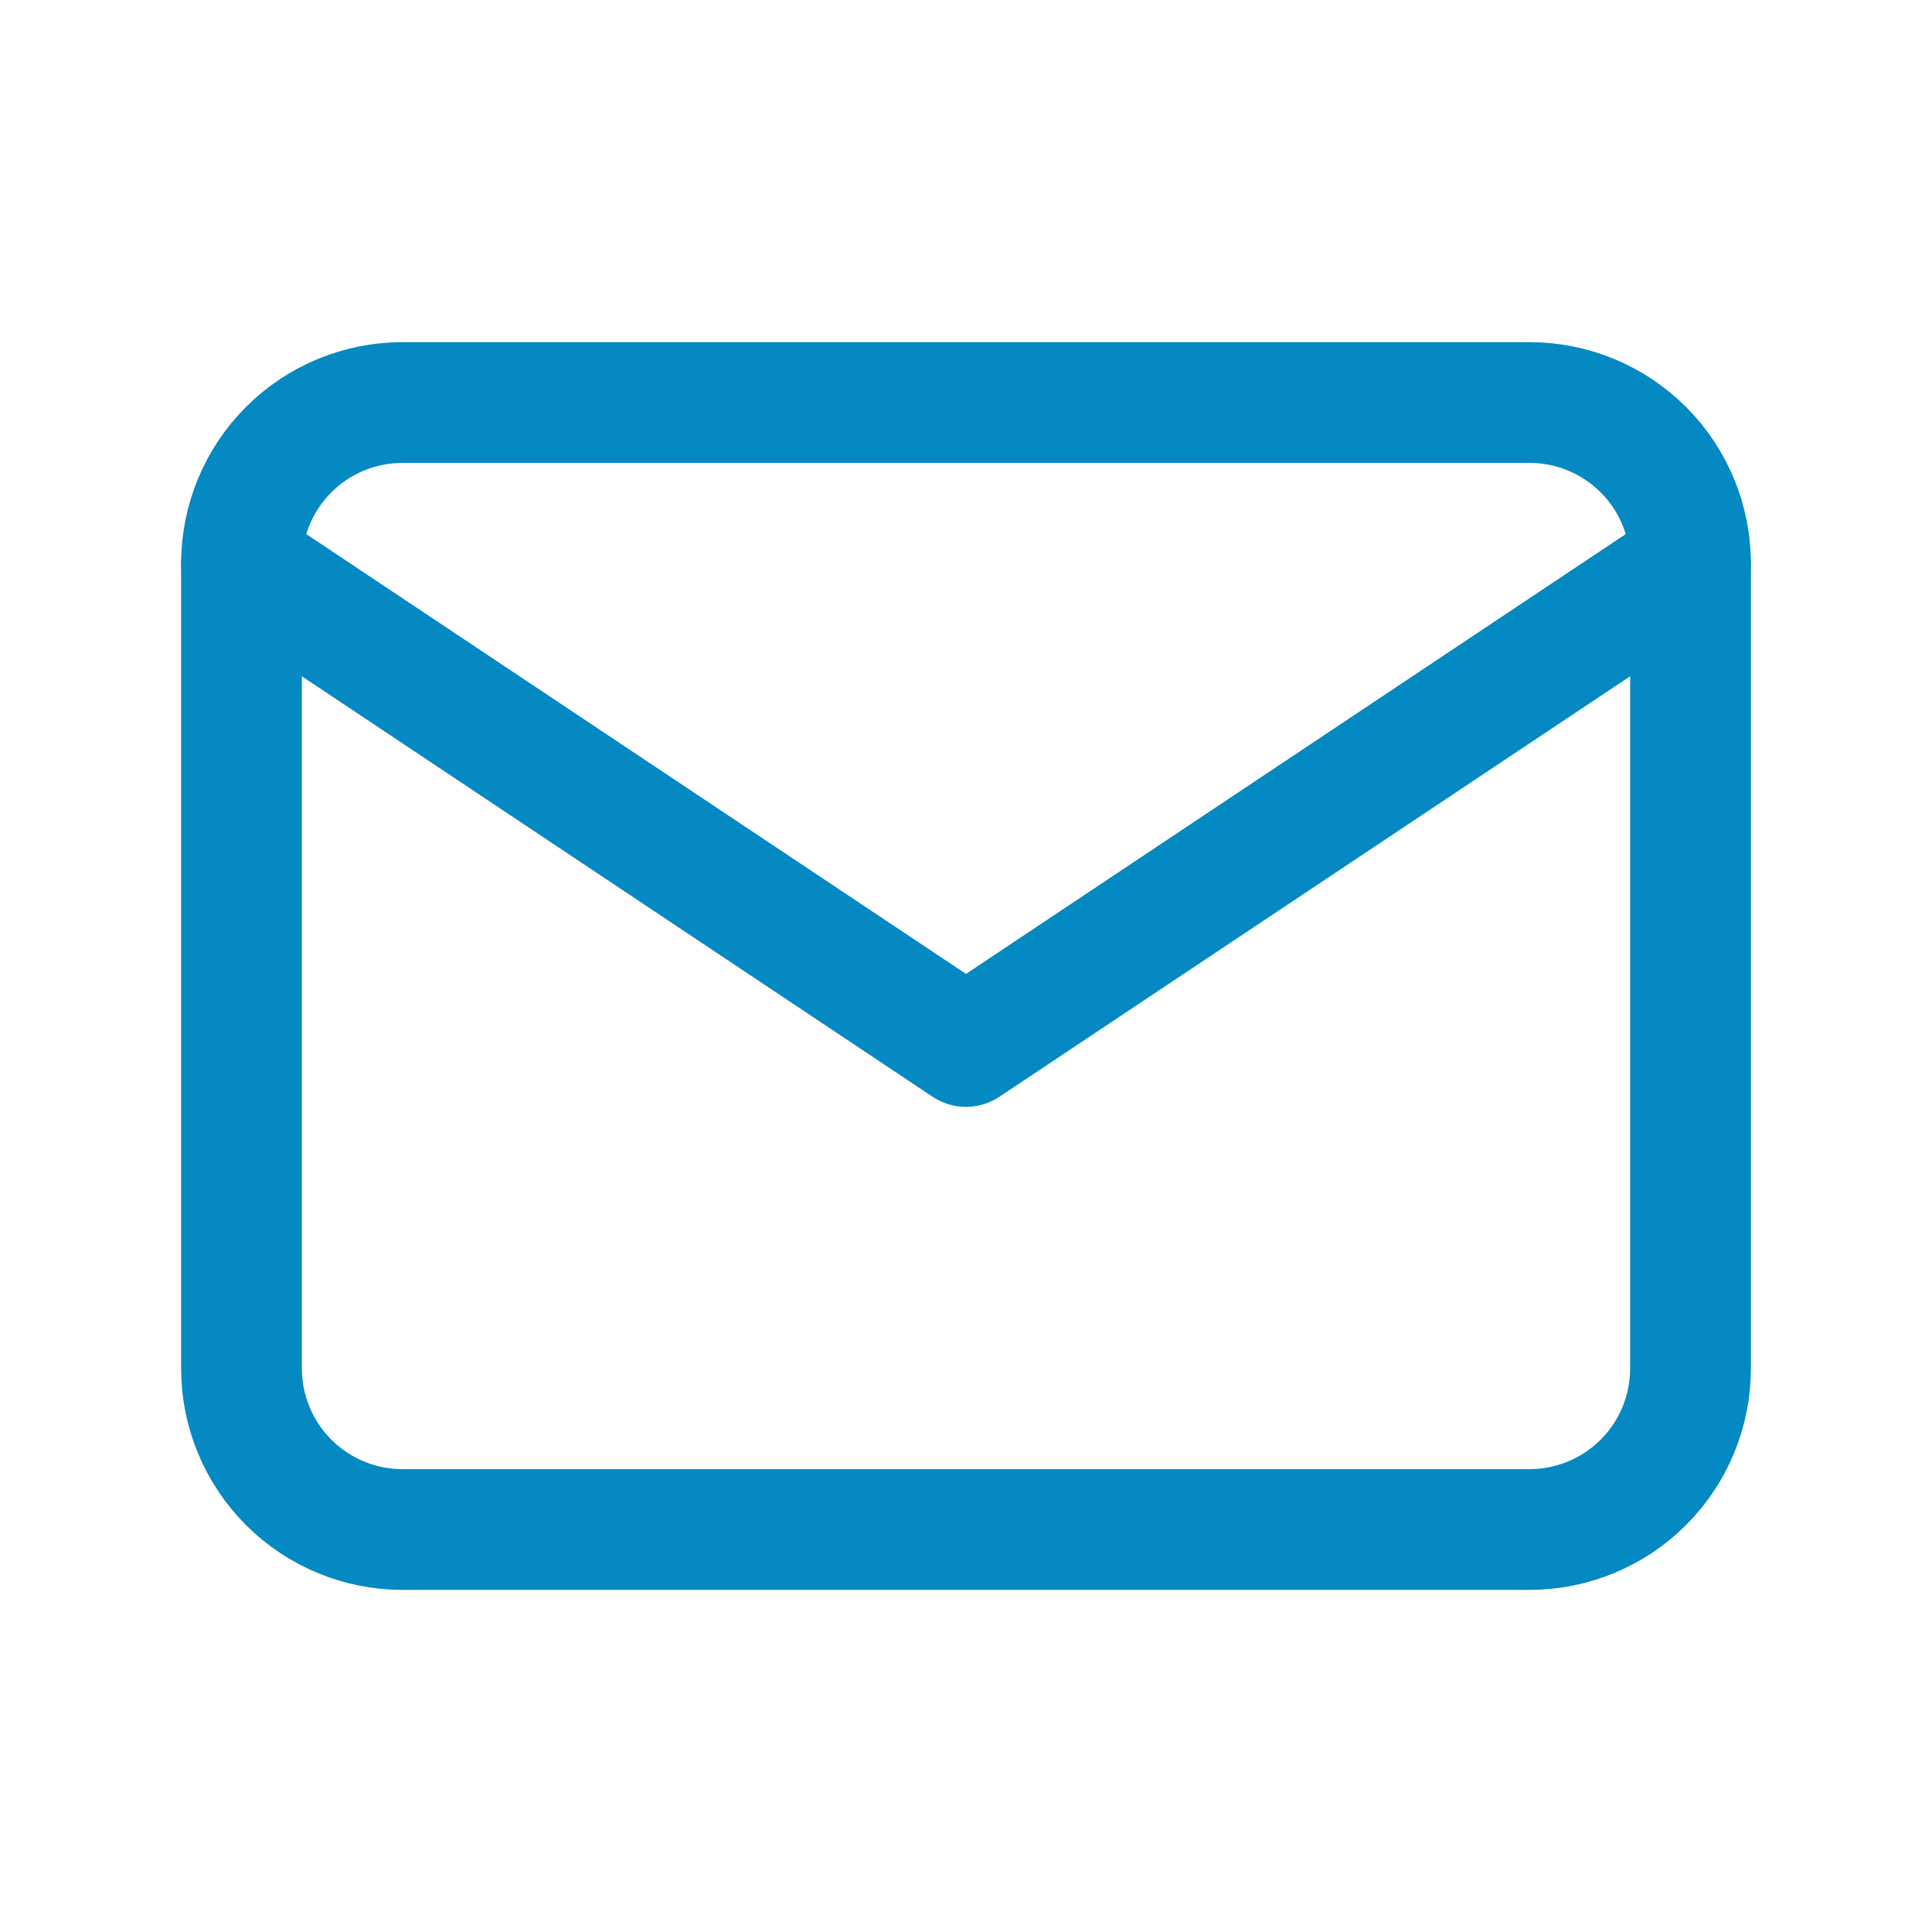 <svg width="52" height="52" viewBox="0 0 52 52" fill="none" xmlns="http://www.w3.org/2000/svg">
<g clip-path="url(#clip0_4469_2786)">
<path d="M6.5 15.167C6.5 14.018 6.957 12.915 7.769 12.103C8.582 11.29 9.684 10.834 10.833 10.834H41.167C42.316 10.834 43.418 11.29 44.231 12.103C45.044 12.915 45.5 14.018 45.5 15.167V36.834C45.5 37.983 45.044 39.085 44.231 39.898C43.418 40.71 42.316 41.167 41.167 41.167H10.833C9.684 41.167 8.582 40.71 7.769 39.898C6.957 39.085 6.5 37.983 6.5 36.834V15.167Z" stroke="#0489C2" stroke-width="3.25" stroke-linecap="round" stroke-linejoin="round"/>
<path d="M6.5 15.166L26 28.166L45.5 15.166" stroke="#0489C2" stroke-width="3.25" stroke-linecap="round" stroke-linejoin="round"/>
</g>
<defs>
<clipPath id="clip0_4469_2786">
<rect width="52" height="52" fill="white"/>
</clipPath>
</defs>
</svg>
